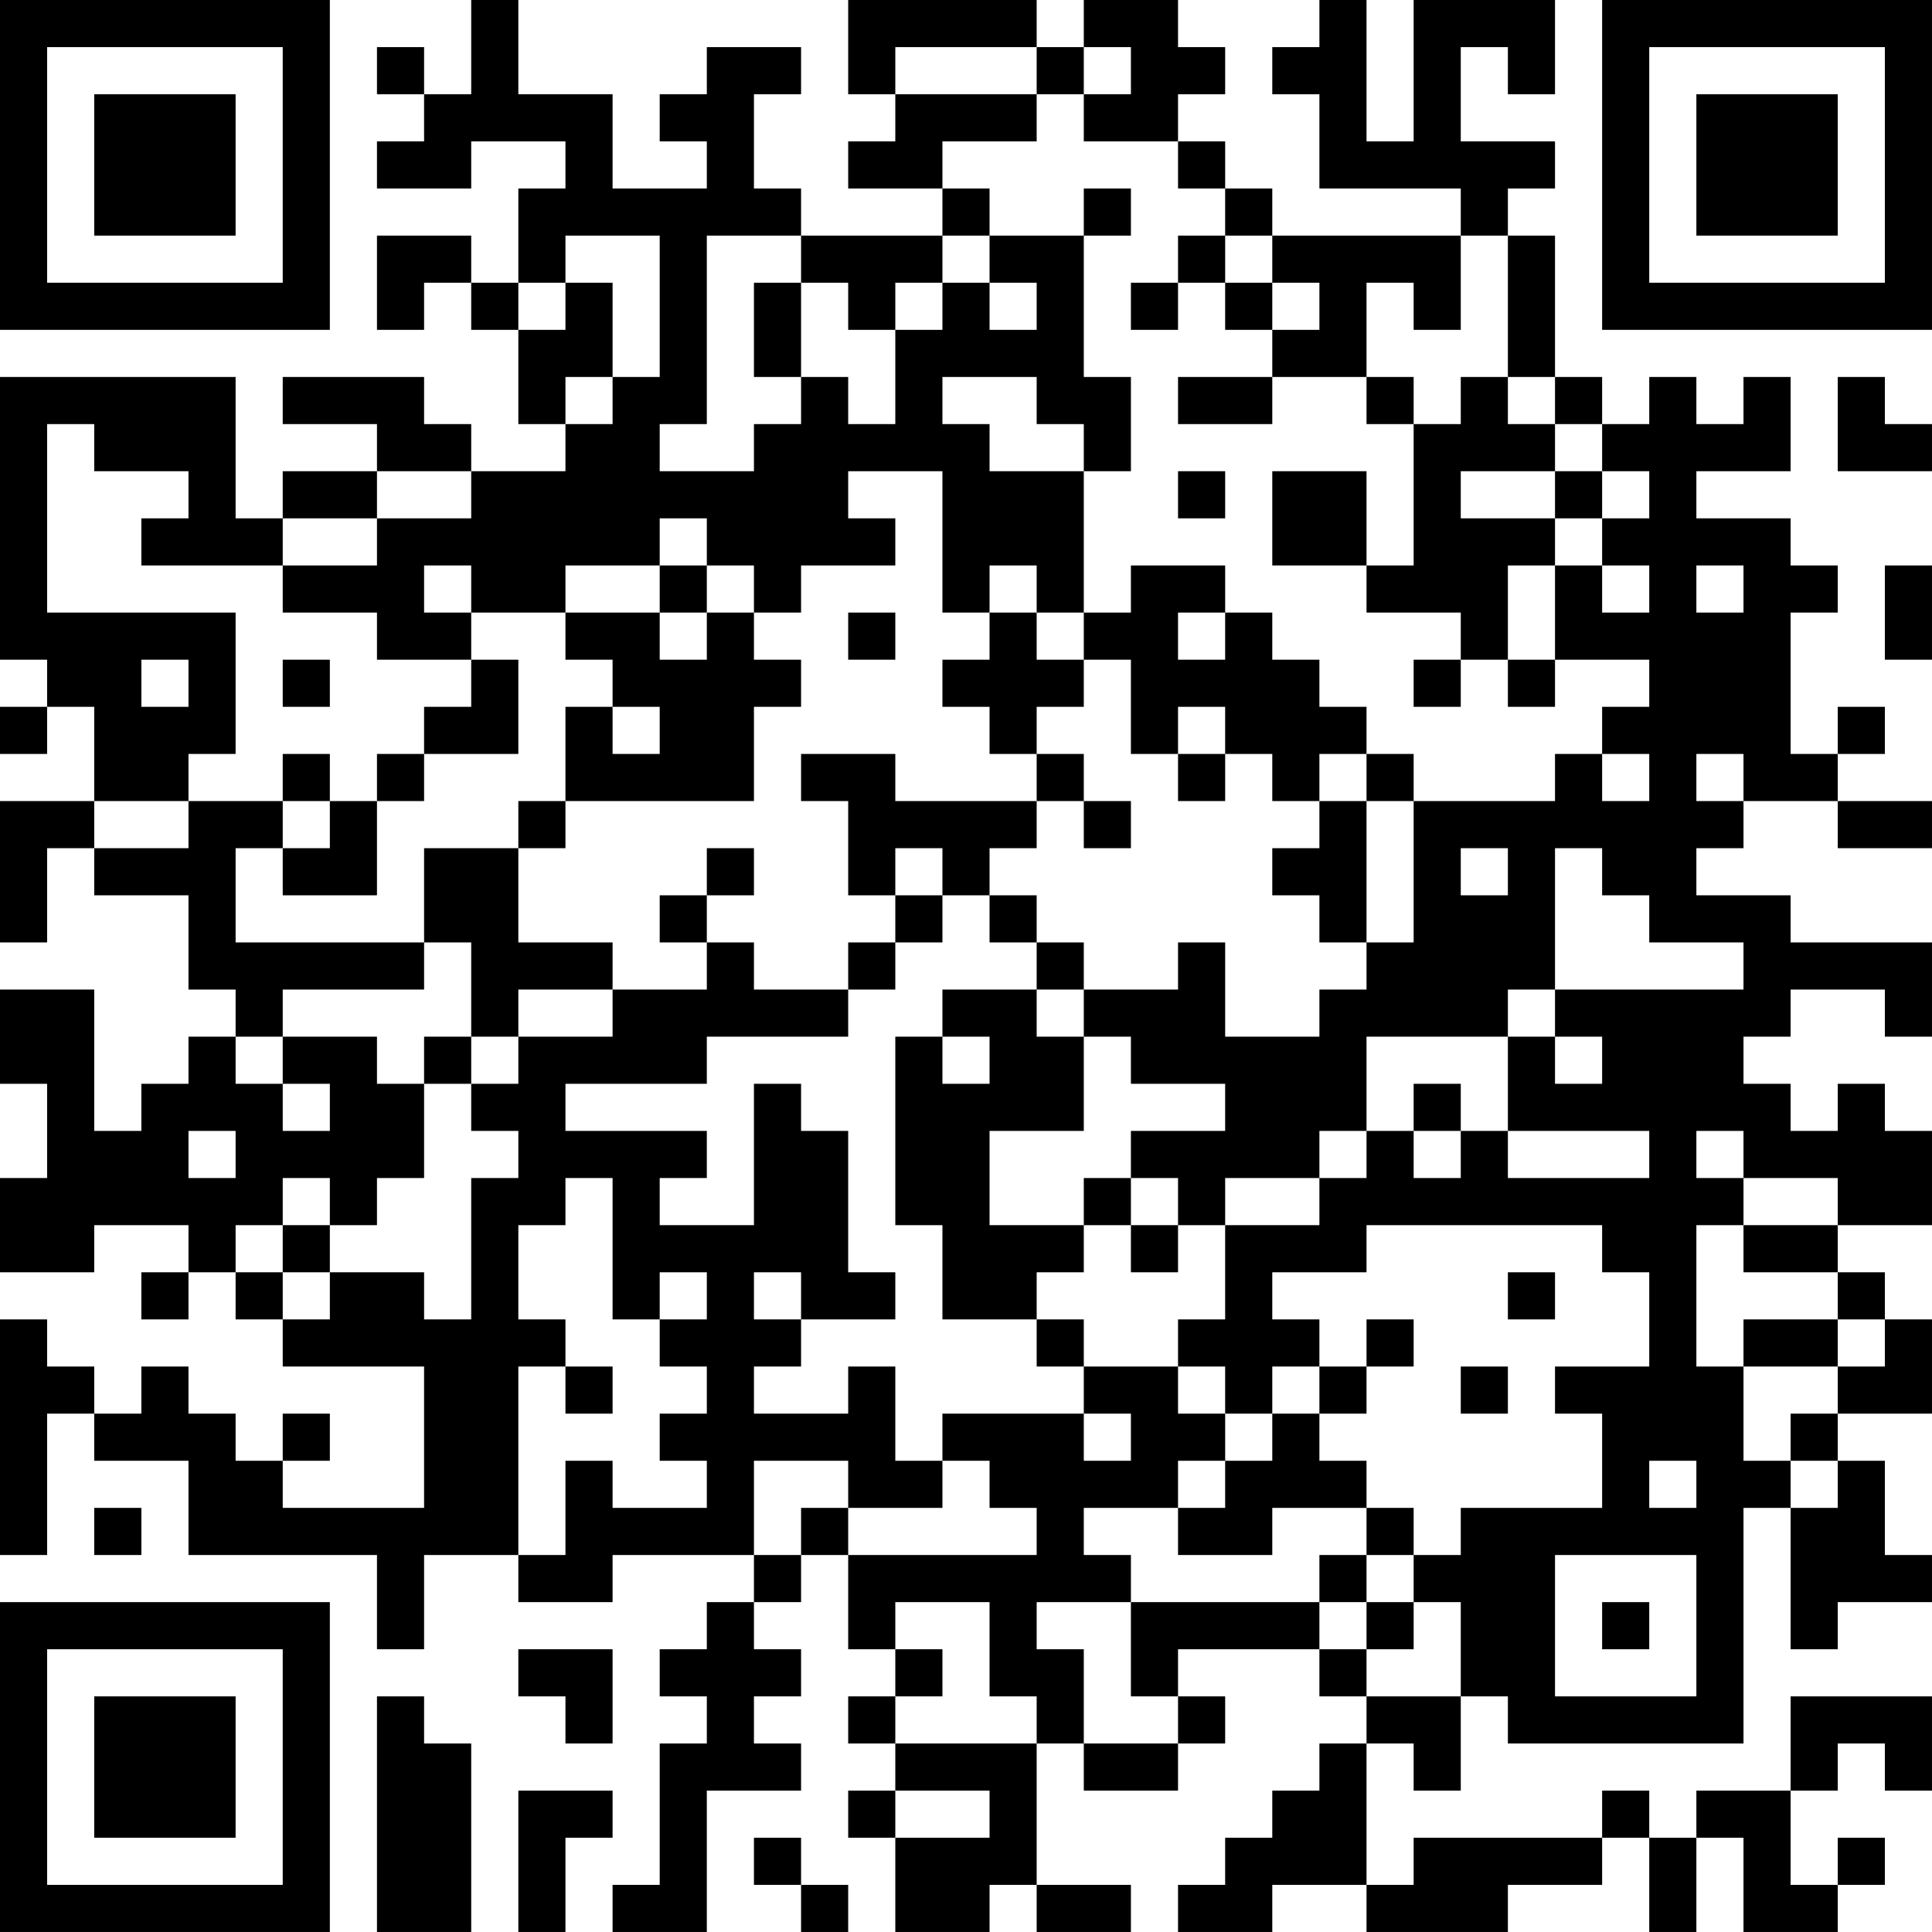 <?xml version="1.0" encoding="UTF-8"?>
<svg xmlns="http://www.w3.org/2000/svg" version="1.1" width="400" height="400" viewBox="0 0 400 400"><rect x="0" y="0" width="400" height="400" fill="#ffffff"/><g transform="scale(9.756)"><g transform="translate(0,0)"><path fill-rule="evenodd" d="M10 0L10 2L9 2L9 1L8 1L8 2L9 2L9 3L8 3L8 4L10 4L10 3L12 3L12 4L11 4L11 6L10 6L10 5L8 5L8 7L9 7L9 6L10 6L10 7L11 7L11 9L12 9L12 10L10 10L10 9L9 9L9 8L6 8L6 9L8 9L8 10L6 10L6 11L5 11L5 8L0 8L0 14L1 14L1 15L0 15L0 16L1 16L1 15L2 15L2 17L0 17L0 20L1 20L1 18L2 18L2 19L4 19L4 21L5 21L5 22L4 22L4 23L3 23L3 24L2 24L2 21L0 21L0 23L1 23L1 25L0 25L0 27L2 27L2 26L4 26L4 27L3 27L3 28L4 28L4 27L5 27L5 28L6 28L6 29L9 29L9 32L6 32L6 31L7 31L7 30L6 30L6 31L5 31L5 30L4 30L4 29L3 29L3 30L2 30L2 29L1 29L1 28L0 28L0 33L1 33L1 30L2 30L2 31L4 31L4 33L8 33L8 35L9 35L9 33L11 33L11 34L13 34L13 33L16 33L16 34L15 34L15 35L14 35L14 36L15 36L15 37L14 37L14 40L13 40L13 41L15 41L15 38L17 38L17 37L16 37L16 36L17 36L17 35L16 35L16 34L17 34L17 33L18 33L18 35L19 35L19 36L18 36L18 37L19 37L19 38L18 38L18 39L19 39L19 41L21 41L21 40L22 40L22 41L24 41L24 40L22 40L22 37L23 37L23 38L25 38L25 37L26 37L26 36L25 36L25 35L28 35L28 36L29 36L29 37L28 37L28 38L27 38L27 39L26 39L26 40L25 40L25 41L27 41L27 40L29 40L29 41L32 41L32 40L34 40L34 39L35 39L35 41L36 41L36 39L37 39L37 41L39 41L39 40L40 40L40 39L39 39L39 40L38 40L38 38L39 38L39 37L40 37L40 38L41 38L41 36L38 36L38 38L36 38L36 39L35 39L35 38L34 38L34 39L30 39L30 40L29 40L29 37L30 37L30 38L31 38L31 36L32 36L32 37L37 37L37 32L38 32L38 35L39 35L39 34L41 34L41 33L40 33L40 31L39 31L39 30L41 30L41 28L40 28L40 27L39 27L39 26L41 26L41 24L40 24L40 23L39 23L39 24L38 24L38 23L37 23L37 22L38 22L38 21L40 21L40 22L41 22L41 20L38 20L38 19L36 19L36 18L37 18L37 17L39 17L39 18L41 18L41 17L39 17L39 16L40 16L40 15L39 15L39 16L38 16L38 13L39 13L39 12L38 12L38 11L36 11L36 10L38 10L38 8L37 8L37 9L36 9L36 8L35 8L35 9L34 9L34 8L33 8L33 5L32 5L32 4L33 4L33 3L31 3L31 1L32 1L32 2L33 2L33 0L30 0L30 3L29 3L29 0L28 0L28 1L27 1L27 2L28 2L28 4L31 4L31 5L27 5L27 4L26 4L26 3L25 3L25 2L26 2L26 1L25 1L25 0L23 0L23 1L22 1L22 0L18 0L18 2L19 2L19 3L18 3L18 4L20 4L20 5L17 5L17 4L16 4L16 2L17 2L17 1L15 1L15 2L14 2L14 3L15 3L15 4L13 4L13 2L11 2L11 0ZM19 1L19 2L22 2L22 3L20 3L20 4L21 4L21 5L20 5L20 6L19 6L19 7L18 7L18 6L17 6L17 5L15 5L15 9L14 9L14 10L16 10L16 9L17 9L17 8L18 8L18 9L19 9L19 7L20 7L20 6L21 6L21 7L22 7L22 6L21 6L21 5L23 5L23 8L24 8L24 10L23 10L23 9L22 9L22 8L20 8L20 9L21 9L21 10L23 10L23 13L22 13L22 12L21 12L21 13L20 13L20 10L18 10L18 11L19 11L19 12L17 12L17 13L16 13L16 12L15 12L15 11L14 11L14 12L12 12L12 13L10 13L10 12L9 12L9 13L10 13L10 14L8 14L8 13L6 13L6 12L8 12L8 11L10 11L10 10L8 10L8 11L6 11L6 12L3 12L3 11L4 11L4 10L2 10L2 9L1 9L1 13L5 13L5 16L4 16L4 17L2 17L2 18L4 18L4 17L6 17L6 18L5 18L5 20L9 20L9 21L6 21L6 22L5 22L5 23L6 23L6 24L7 24L7 23L6 23L6 22L8 22L8 23L9 23L9 25L8 25L8 26L7 26L7 25L6 25L6 26L5 26L5 27L6 27L6 28L7 28L7 27L9 27L9 28L10 28L10 25L11 25L11 24L10 24L10 23L11 23L11 22L13 22L13 21L15 21L15 20L16 20L16 21L18 21L18 22L15 22L15 23L12 23L12 24L15 24L15 25L14 25L14 26L16 26L16 23L17 23L17 24L18 24L18 27L19 27L19 28L17 28L17 27L16 27L16 28L17 28L17 29L16 29L16 30L18 30L18 29L19 29L19 31L20 31L20 32L18 32L18 31L16 31L16 33L17 33L17 32L18 32L18 33L22 33L22 32L21 32L21 31L20 31L20 30L23 30L23 31L24 31L24 30L23 30L23 29L25 29L25 30L26 30L26 31L25 31L25 32L23 32L23 33L24 33L24 34L22 34L22 35L23 35L23 37L25 37L25 36L24 36L24 34L28 34L28 35L29 35L29 36L31 36L31 34L30 34L30 33L31 33L31 32L34 32L34 30L33 30L33 29L35 29L35 27L34 27L34 26L29 26L29 27L27 27L27 28L28 28L28 29L27 29L27 30L26 30L26 29L25 29L25 28L26 28L26 26L28 26L28 25L29 25L29 24L30 24L30 25L31 25L31 24L32 24L32 25L35 25L35 24L32 24L32 22L33 22L33 23L34 23L34 22L33 22L33 21L37 21L37 20L35 20L35 19L34 19L34 18L33 18L33 21L32 21L32 22L29 22L29 24L28 24L28 25L26 25L26 26L25 26L25 25L24 25L24 24L26 24L26 23L24 23L24 22L23 22L23 21L25 21L25 20L26 20L26 22L28 22L28 21L29 21L29 20L30 20L30 17L33 17L33 16L34 16L34 17L35 17L35 16L34 16L34 15L35 15L35 14L33 14L33 12L34 12L34 13L35 13L35 12L34 12L34 11L35 11L35 10L34 10L34 9L33 9L33 8L32 8L32 5L31 5L31 7L30 7L30 6L29 6L29 8L27 8L27 7L28 7L28 6L27 6L27 5L26 5L26 4L25 4L25 3L23 3L23 2L24 2L24 1L23 1L23 2L22 2L22 1ZM23 4L23 5L24 5L24 4ZM12 5L12 6L11 6L11 7L12 7L12 6L13 6L13 8L12 8L12 9L13 9L13 8L14 8L14 5ZM25 5L25 6L24 6L24 7L25 7L25 6L26 6L26 7L27 7L27 6L26 6L26 5ZM16 6L16 8L17 8L17 6ZM25 8L25 9L27 9L27 8ZM29 8L29 9L30 9L30 12L29 12L29 10L27 10L27 12L29 12L29 13L31 13L31 14L30 14L30 15L31 15L31 14L32 14L32 15L33 15L33 14L32 14L32 12L33 12L33 11L34 11L34 10L33 10L33 9L32 9L32 8L31 8L31 9L30 9L30 8ZM39 8L39 10L41 10L41 9L40 9L40 8ZM25 10L25 11L26 11L26 10ZM31 10L31 11L33 11L33 10ZM14 12L14 13L12 13L12 14L13 14L13 15L12 15L12 17L11 17L11 18L9 18L9 20L10 20L10 22L9 22L9 23L10 23L10 22L11 22L11 21L13 21L13 20L11 20L11 18L12 18L12 17L16 17L16 15L17 15L17 14L16 14L16 13L15 13L15 12ZM24 12L24 13L23 13L23 14L22 14L22 13L21 13L21 14L20 14L20 15L21 15L21 16L22 16L22 17L19 17L19 16L17 16L17 17L18 17L18 19L19 19L19 20L18 20L18 21L19 21L19 20L20 20L20 19L21 19L21 20L22 20L22 21L20 21L20 22L19 22L19 26L20 26L20 28L22 28L22 29L23 29L23 28L22 28L22 27L23 27L23 26L24 26L24 27L25 27L25 26L24 26L24 25L23 25L23 26L21 26L21 24L23 24L23 22L22 22L22 21L23 21L23 20L22 20L22 19L21 19L21 18L22 18L22 17L23 17L23 18L24 18L24 17L23 17L23 16L22 16L22 15L23 15L23 14L24 14L24 16L25 16L25 17L26 17L26 16L27 16L27 17L28 17L28 18L27 18L27 19L28 19L28 20L29 20L29 17L30 17L30 16L29 16L29 15L28 15L28 14L27 14L27 13L26 13L26 12ZM36 12L36 13L37 13L37 12ZM40 12L40 14L41 14L41 12ZM14 13L14 14L15 14L15 13ZM18 13L18 14L19 14L19 13ZM25 13L25 14L26 14L26 13ZM3 14L3 15L4 15L4 14ZM6 14L6 15L7 15L7 14ZM10 14L10 15L9 15L9 16L8 16L8 17L7 17L7 16L6 16L6 17L7 17L7 18L6 18L6 19L8 19L8 17L9 17L9 16L11 16L11 14ZM13 15L13 16L14 16L14 15ZM25 15L25 16L26 16L26 15ZM28 16L28 17L29 17L29 16ZM36 16L36 17L37 17L37 16ZM15 18L15 19L14 19L14 20L15 20L15 19L16 19L16 18ZM19 18L19 19L20 19L20 18ZM31 18L31 19L32 19L32 18ZM20 22L20 23L21 23L21 22ZM30 23L30 24L31 24L31 23ZM4 24L4 25L5 25L5 24ZM36 24L36 25L37 25L37 26L36 26L36 29L37 29L37 31L38 31L38 32L39 32L39 31L38 31L38 30L39 30L39 29L40 29L40 28L39 28L39 27L37 27L37 26L39 26L39 25L37 25L37 24ZM12 25L12 26L11 26L11 28L12 28L12 29L11 29L11 33L12 33L12 31L13 31L13 32L15 32L15 31L14 31L14 30L15 30L15 29L14 29L14 28L15 28L15 27L14 27L14 28L13 28L13 25ZM6 26L6 27L7 27L7 26ZM32 27L32 28L33 28L33 27ZM29 28L29 29L28 29L28 30L27 30L27 31L26 31L26 32L25 32L25 33L27 33L27 32L29 32L29 33L28 33L28 34L29 34L29 35L30 35L30 34L29 34L29 33L30 33L30 32L29 32L29 31L28 31L28 30L29 30L29 29L30 29L30 28ZM37 28L37 29L39 29L39 28ZM12 29L12 30L13 30L13 29ZM31 29L31 30L32 30L32 29ZM35 31L35 32L36 32L36 31ZM2 32L2 33L3 33L3 32ZM33 33L33 36L36 36L36 33ZM19 34L19 35L20 35L20 36L19 36L19 37L22 37L22 36L21 36L21 34ZM34 34L34 35L35 35L35 34ZM11 35L11 36L12 36L12 37L13 37L13 35ZM8 36L8 41L10 41L10 37L9 37L9 36ZM11 38L11 41L12 41L12 39L13 39L13 38ZM19 38L19 39L21 39L21 38ZM16 39L16 40L17 40L17 41L18 41L18 40L17 40L17 39ZM0 0L0 7L7 7L7 0ZM1 1L1 6L6 6L6 1ZM2 2L2 5L5 5L5 2ZM34 0L34 7L41 7L41 0ZM35 1L35 6L40 6L40 1ZM36 2L36 5L39 5L39 2ZM0 34L0 41L7 41L7 34ZM1 35L1 40L6 40L6 35ZM2 36L2 39L5 39L5 36Z" fill="#000000"/></g></g></svg>
